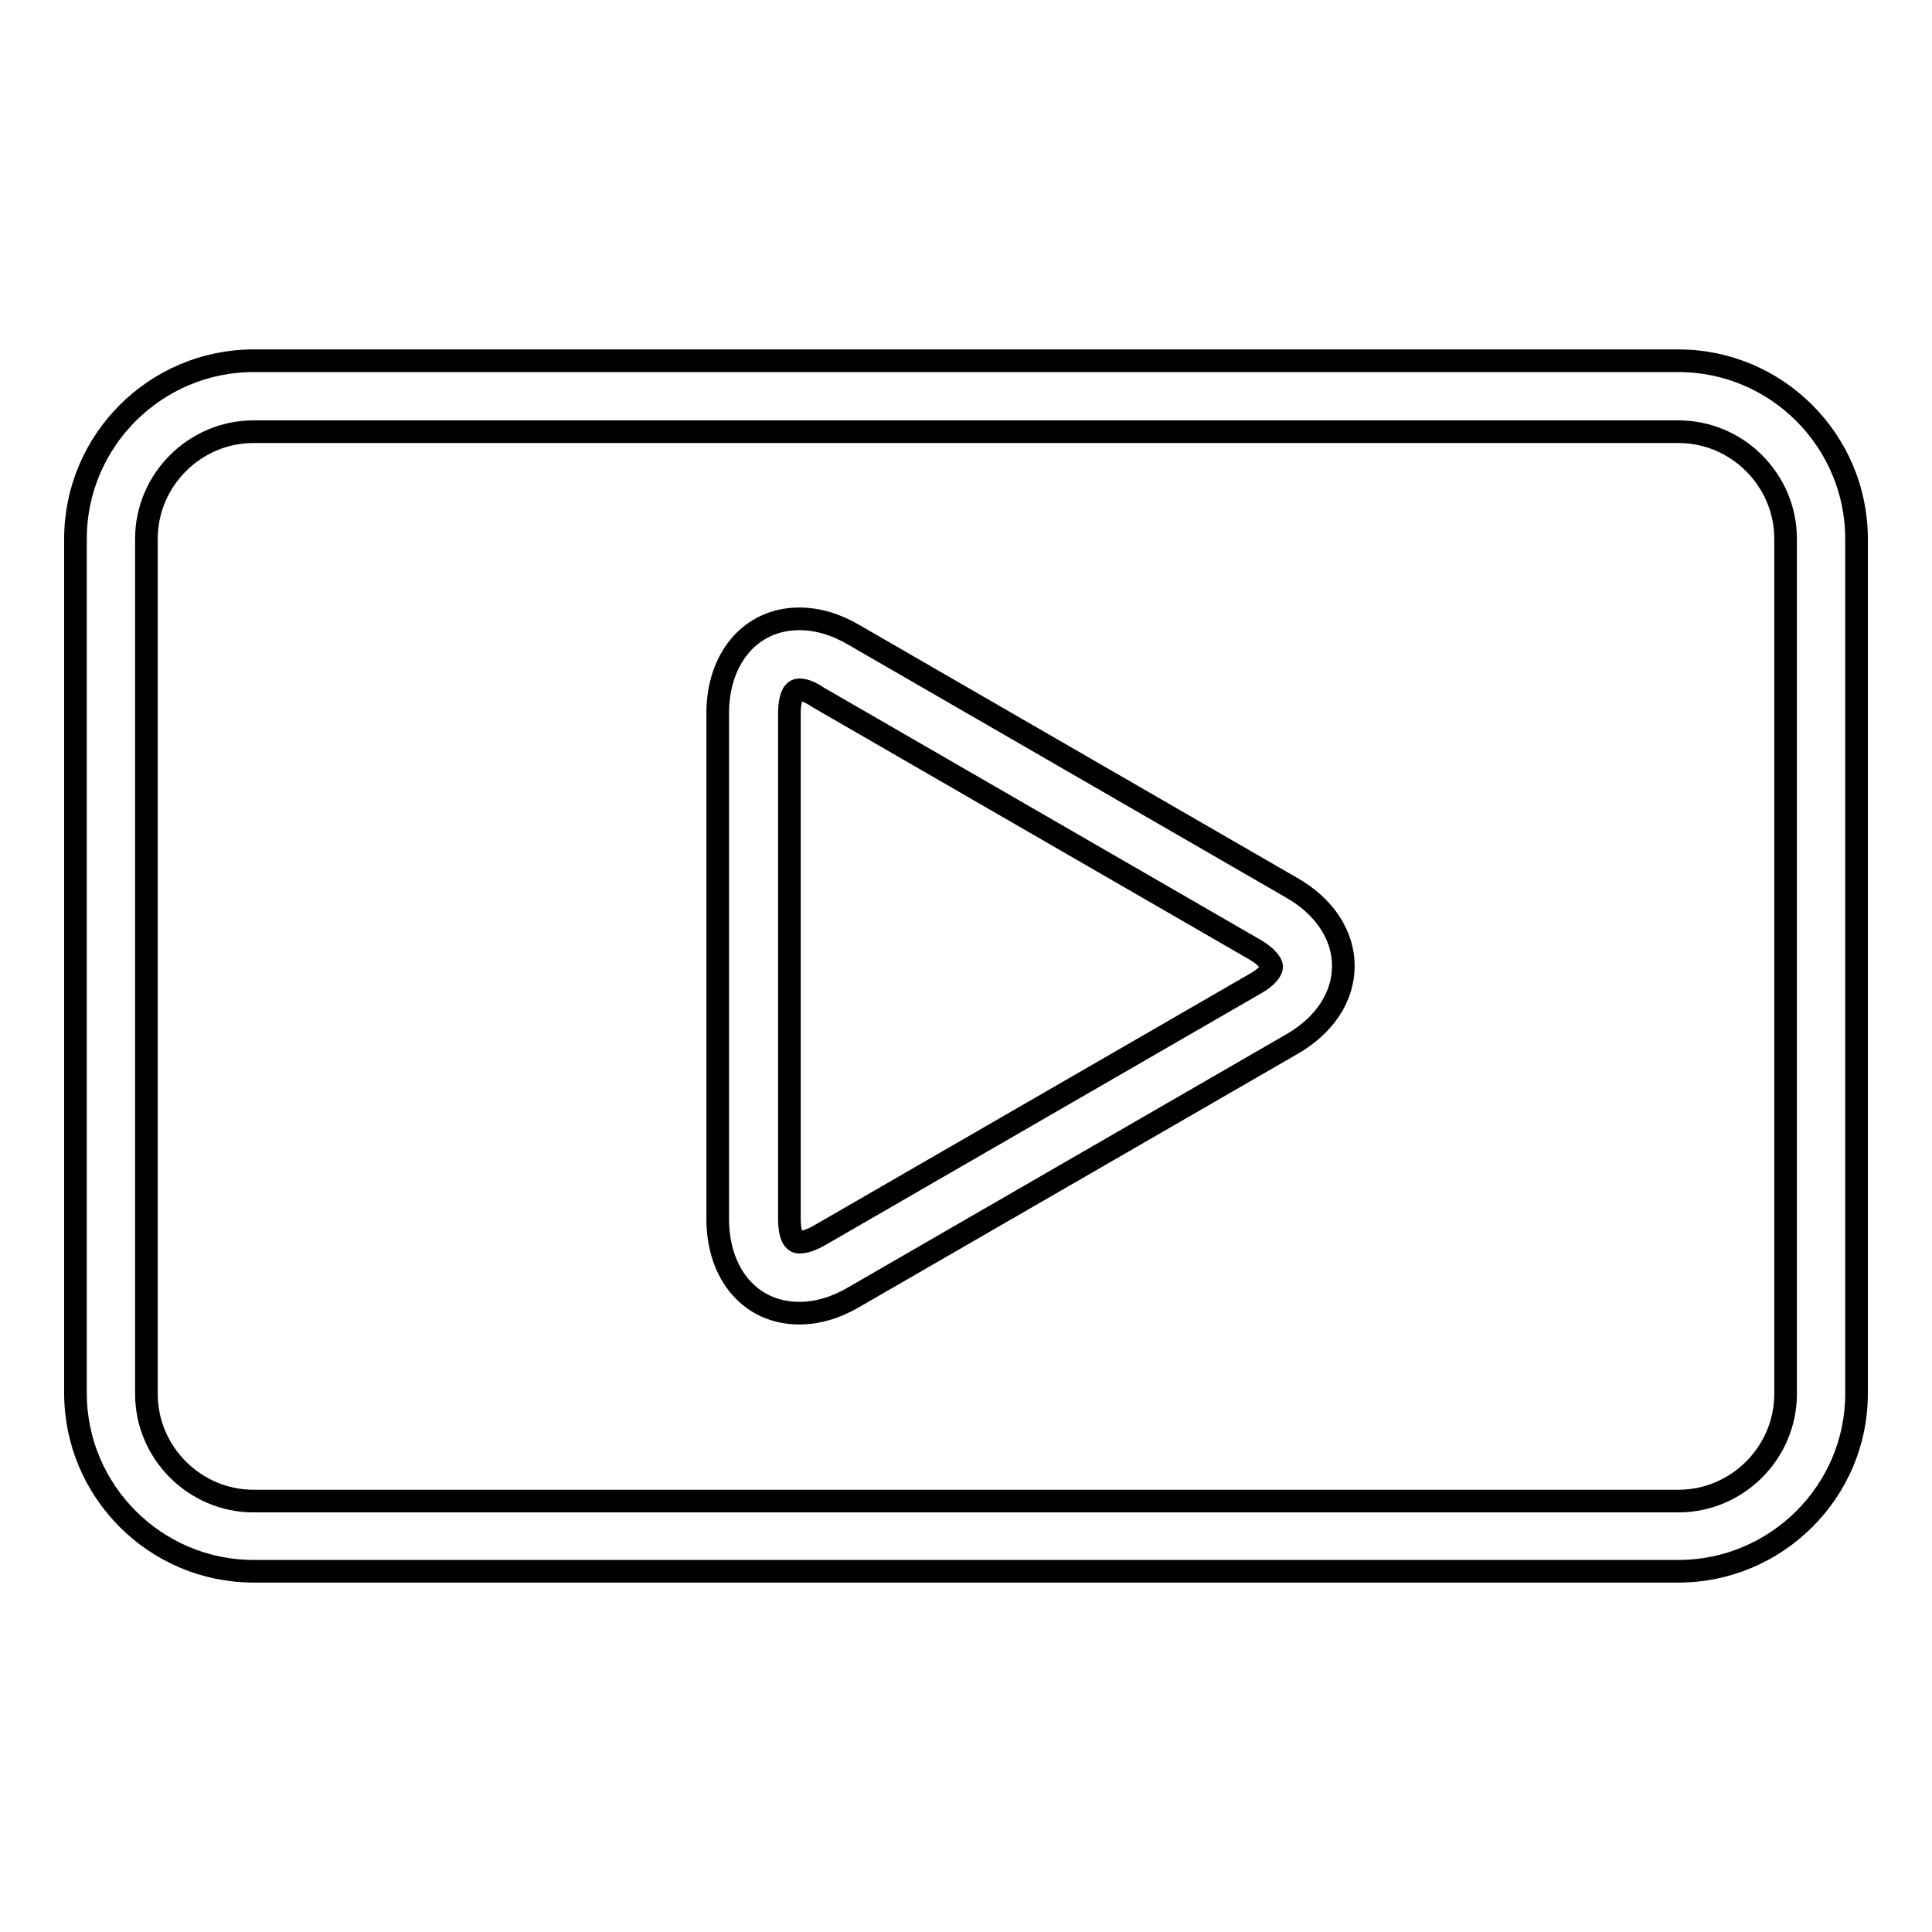<?xml version="1.0" encoding="utf-8"?>
<!-- Svg Vector Icons : http://www.onlinewebfonts.com/icon -->
<!DOCTYPE svg PUBLIC "-//W3C//DTD SVG 1.1//EN" "http://www.w3.org/Graphics/SVG/1.1/DTD/svg11.dtd">
<svg version="1.1" xmlns="http://www.w3.org/2000/svg" xmlns:xlink="http://www.w3.org/1999/xlink" x="0px" y="0px" viewBox="0 0 256 256" enable-background="new 0 0 256 256" xml:space="preserve">
<g><g><path stroke-width="3" fill-opacity="0" stroke="#000000"  d="M222.4,208.2H33.6c-13,0-23.6-10.6-23.6-23.6V71.4c0-13,10.6-23.6,23.6-23.6h188.8c13,0,23.6,10.6,23.6,23.6v113.3C246,197.6,235.4,208.2,222.4,208.2z M33.6,57.2c-7.8,0-14.2,6.4-14.2,14.2v113.3c0,7.8,6.4,14.2,14.2,14.2h188.8c7.8,0,14.2-6.4,14.2-14.2V71.4c0-7.8-6.4-14.2-14.2-14.2H33.6L33.6,57.2z"/><path stroke-width="3" fill-opacity="0" stroke="#000000"  d="M105.9,174c-6.4,0-10.8-5.1-10.8-12.5v-67c0-7.3,4.4-12.5,10.8-12.5c2.4,0,4.8,0.7,7.2,2.1l58,33.5c4.4,2.5,6.9,6.3,6.9,10.4s-2.5,7.9-6.9,10.4l-58,33.5C110.7,173.3,108.3,174,105.9,174z M105.9,91.4c-1.2,0-1.3,2.3-1.3,3.1v67c0,0.9,0.1,3.1,1.3,3.1c0.4,0,1.2-0.1,2.5-0.8l58-33.5c1.6-0.9,2.1-1.8,2.1-2.2s-0.6-1.3-2.1-2.2l-58-33.5C107.1,91.5,106.3,91.4,105.9,91.4z"/></g></g>
</svg>